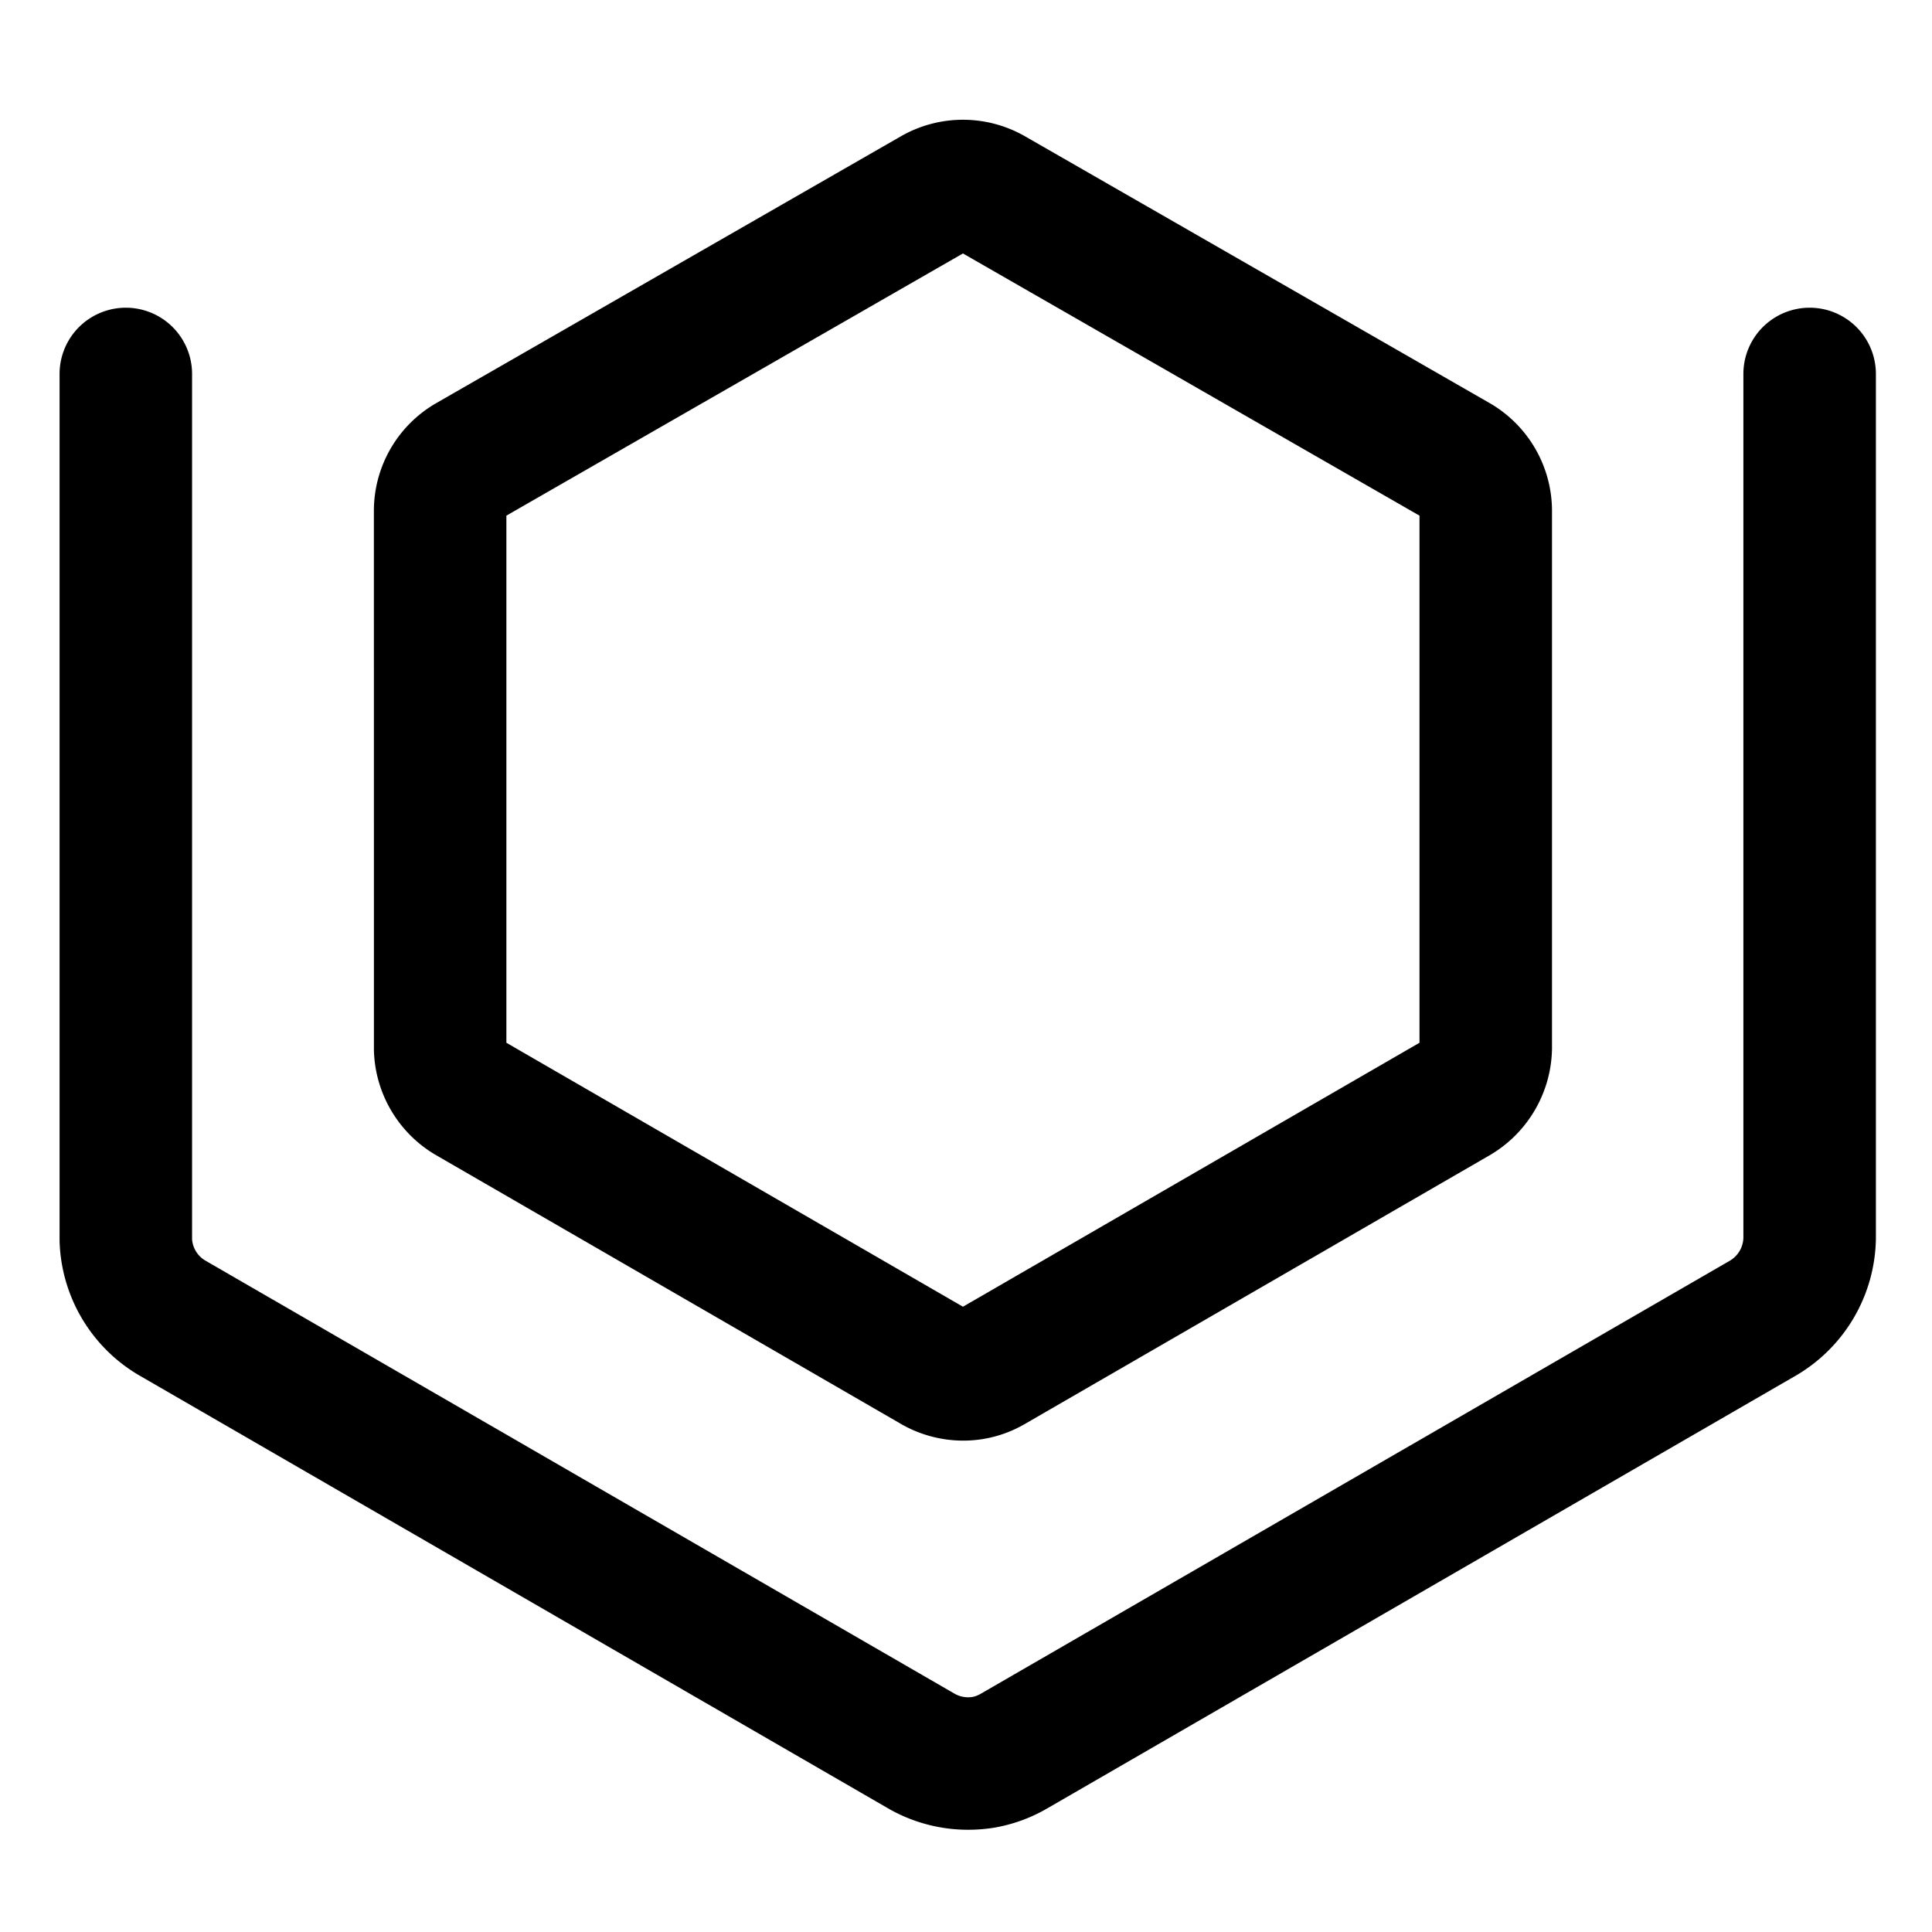 <svg id="Layer_1" data-name="Layer 1" xmlns="http://www.w3.org/2000/svg" width="48" height="48" viewBox="0 0 48 48"><defs><style>.cls-1{fill:#000000;}.cls-2{fill:#000000;}</style></defs><path class="cls-1" d="M23.933,35.792a3.099,3.099,0,0,1-1.561-.422L10.833,28.699a3.106,3.106,0,0,1-1.543-2.606L9.289,12.706a3.089,3.089,0,0,1,1.545-2.688L22.383,3.386a3.098,3.098,0,0,1,3.086.002l11.543,6.628A3.096,3.096,0,0,1,38.559,12.72l0,13.336a3.121,3.121,0,0,1-1.545,2.644L25.47,35.374a3.057,3.057,0,0,1-1.051.379l-.019.003A3.08,3.08,0,0,1,23.933,35.792Zm-.12-3.263-.003.001Zm.212-.006.001.001Zm-11.444-6.616,11.343,6.558,11.343-6.558-0-13.096-11.343-6.514L12.581,12.811ZM35.267,12.706v0Zm-22.686-.014v0Zm11.245-6.451.001 0Zm.2-.002-.001 0Z"/><path class="cls-2" d="M24.058,45.46a3.977,3.977,0,0,1-2.008-.54L3.464,34.174a3.993,3.993,0,0,1-1.984-3.349L1.48,9.291a1.646,1.646,0,1,1,3.292,0V30.789a.671.671,0,0,0,.339.535L23.705,42.073a.685.685,0,0,0,.452.088.661.661,0,0,0,.213-.082L42.974,31.324a.683.683,0,0,0,.34-.573L43.314,9.291a1.646,1.646,0,1,1,3.292,0V30.789a4.008,4.008,0,0,1-1.986,3.386L26.029,44.923a3.936,3.936,0,0,1-1.352.489A4.069,4.069,0,0,1,24.058,45.46Z"/></svg>